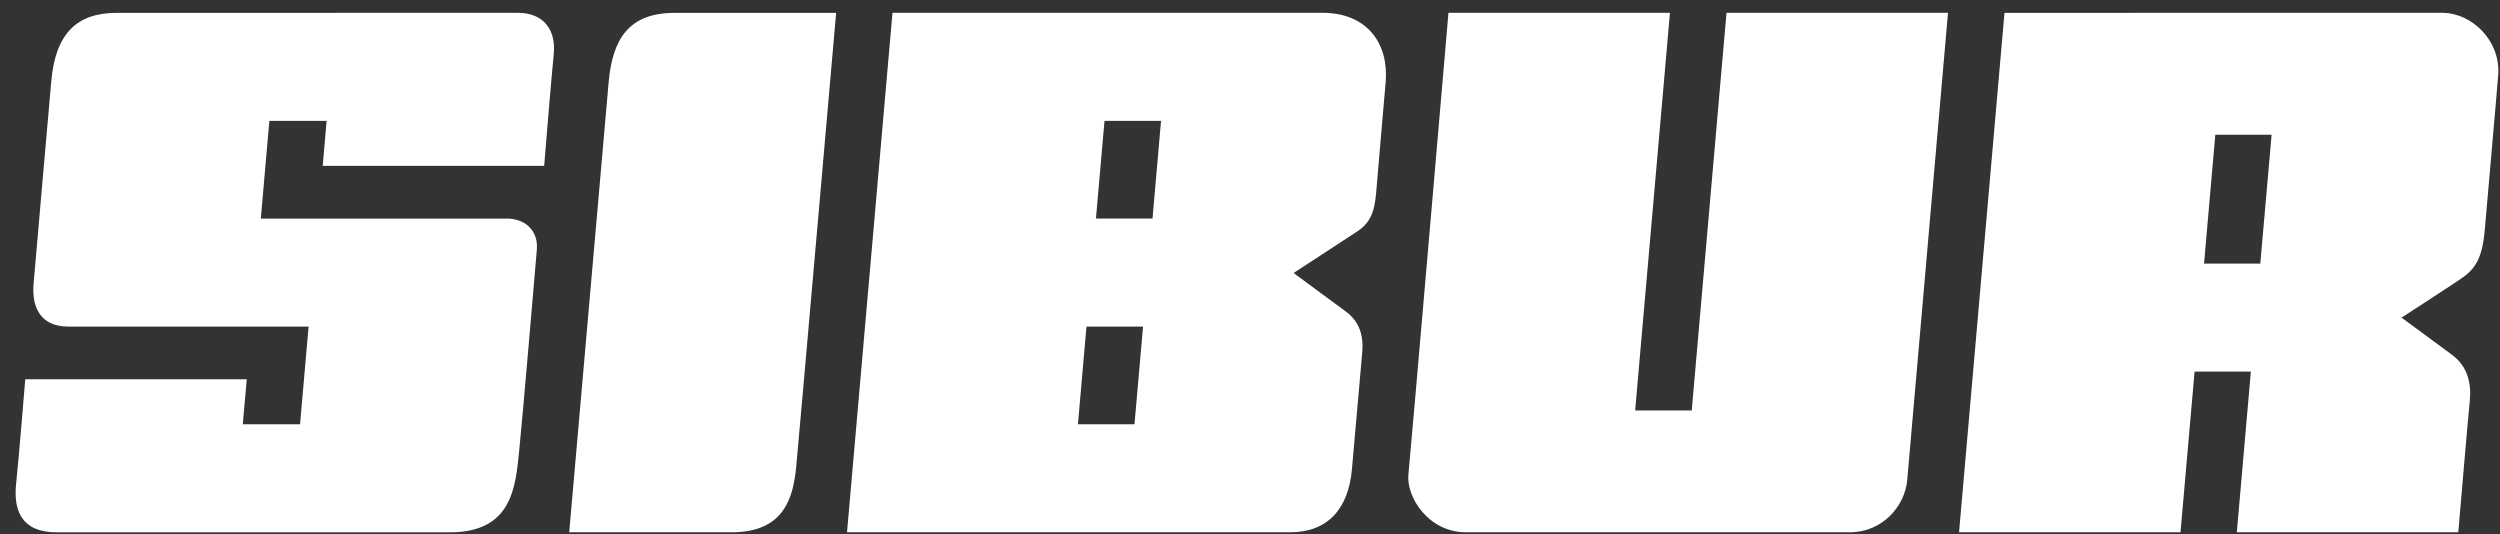 <?xml version="1.0" encoding="UTF-8"?> <svg xmlns="http://www.w3.org/2000/svg" width="145" height="31" viewBox="0 0 145 31" fill="none"><rect x="0" y="0" width="145" height="31" fill="#333333" stroke="none"/><g clip-path="url(#clip0_421_2285)"><path d="M33.014 30.873H42.434C45.477 30.873 46.009 28.876 46.182 27.053C46.34 25.409 48.496 0.746 48.496 0.746H39.126C36.456 0.746 35.521 2.278 35.3 4.788C35.189 6.038 33.014 30.875 33.014 30.875" fill="white"></path><path d="M98.121 23.807H94.839L96.857 0.743H84.011C84.011 0.743 81.819 26.256 81.688 27.524C81.557 28.793 82.815 30.873 85.034 30.873H107.287C109.201 30.873 110.488 29.333 110.619 27.849C110.75 26.364 112.984 0.743 112.984 0.743H100.138L98.121 23.807Z" fill="white"></path><path d="M6.76 0.746C4.465 0.746 3.211 1.935 2.972 4.737C2.853 6.132 2.05 15.186 1.946 16.493C1.843 17.8 2.33 18.942 3.958 18.942H17.899L17.403 24.608H14.082L14.311 21.997H1.465C1.465 21.997 1.098 26.509 0.935 28.062C0.77 29.616 1.259 30.875 3.278 30.875C5.296 30.875 24.487 30.875 26.098 30.875C29.711 30.875 29.896 28.221 30.106 26.212C30.3 24.354 31.041 15.584 31.137 14.478C31.232 13.374 30.453 12.677 29.394 12.677H15.127L15.623 7.01H18.944L18.718 9.621H31.562C31.562 9.621 31.971 4.573 32.116 3.151C32.261 1.731 31.529 0.743 30.03 0.743C28.532 0.743 8.111 0.746 6.76 0.746Z" fill="white"></path><path d="M51.764 0.743L49.127 30.872H74.83C76.994 30.872 78.216 29.523 78.413 27.199C78.493 26.256 78.781 23.062 79.01 20.437C79.092 19.495 78.869 18.665 78.056 18.067C77.357 17.551 75.029 15.834 75.029 15.834C75.029 15.834 77.937 13.931 78.694 13.44C79.45 12.948 79.723 12.342 79.817 11.178C80.03 8.554 80.308 5.555 80.372 4.725C80.543 2.553 79.322 0.743 76.701 0.743H51.762H51.764ZM67.34 7.01L66.846 12.675H63.565L64.061 7.01H67.34ZM63.016 18.942H66.297L65.8 24.608H62.52L63.016 18.942Z" fill="white"></path><path d="M141.64 0.743C140.207 0.743 116.26 0.745 116.26 0.745L113.625 30.873H126.469L127.286 21.552H130.55L129.736 30.872H142.581C142.581 30.872 143.143 24.244 143.246 23.268C143.35 22.291 143.15 21.268 142.218 20.58C141.284 19.893 139.288 18.421 139.288 18.421C139.288 18.421 141.895 16.739 142.719 16.177C143.546 15.618 143.974 15.024 144.119 13.311C144.264 11.596 144.81 5.485 144.896 4.345C145.042 2.374 143.381 0.743 141.64 0.743ZM127.835 15.288L128.488 7.814H131.753L131.098 15.288H127.835Z" fill="white"></path></g><defs><clipPath id="clip0_421_2285"><rect width="144" height="30.131" fill="white" transform="translate(0.905 0.743)"></rect></clipPath></defs></svg> 